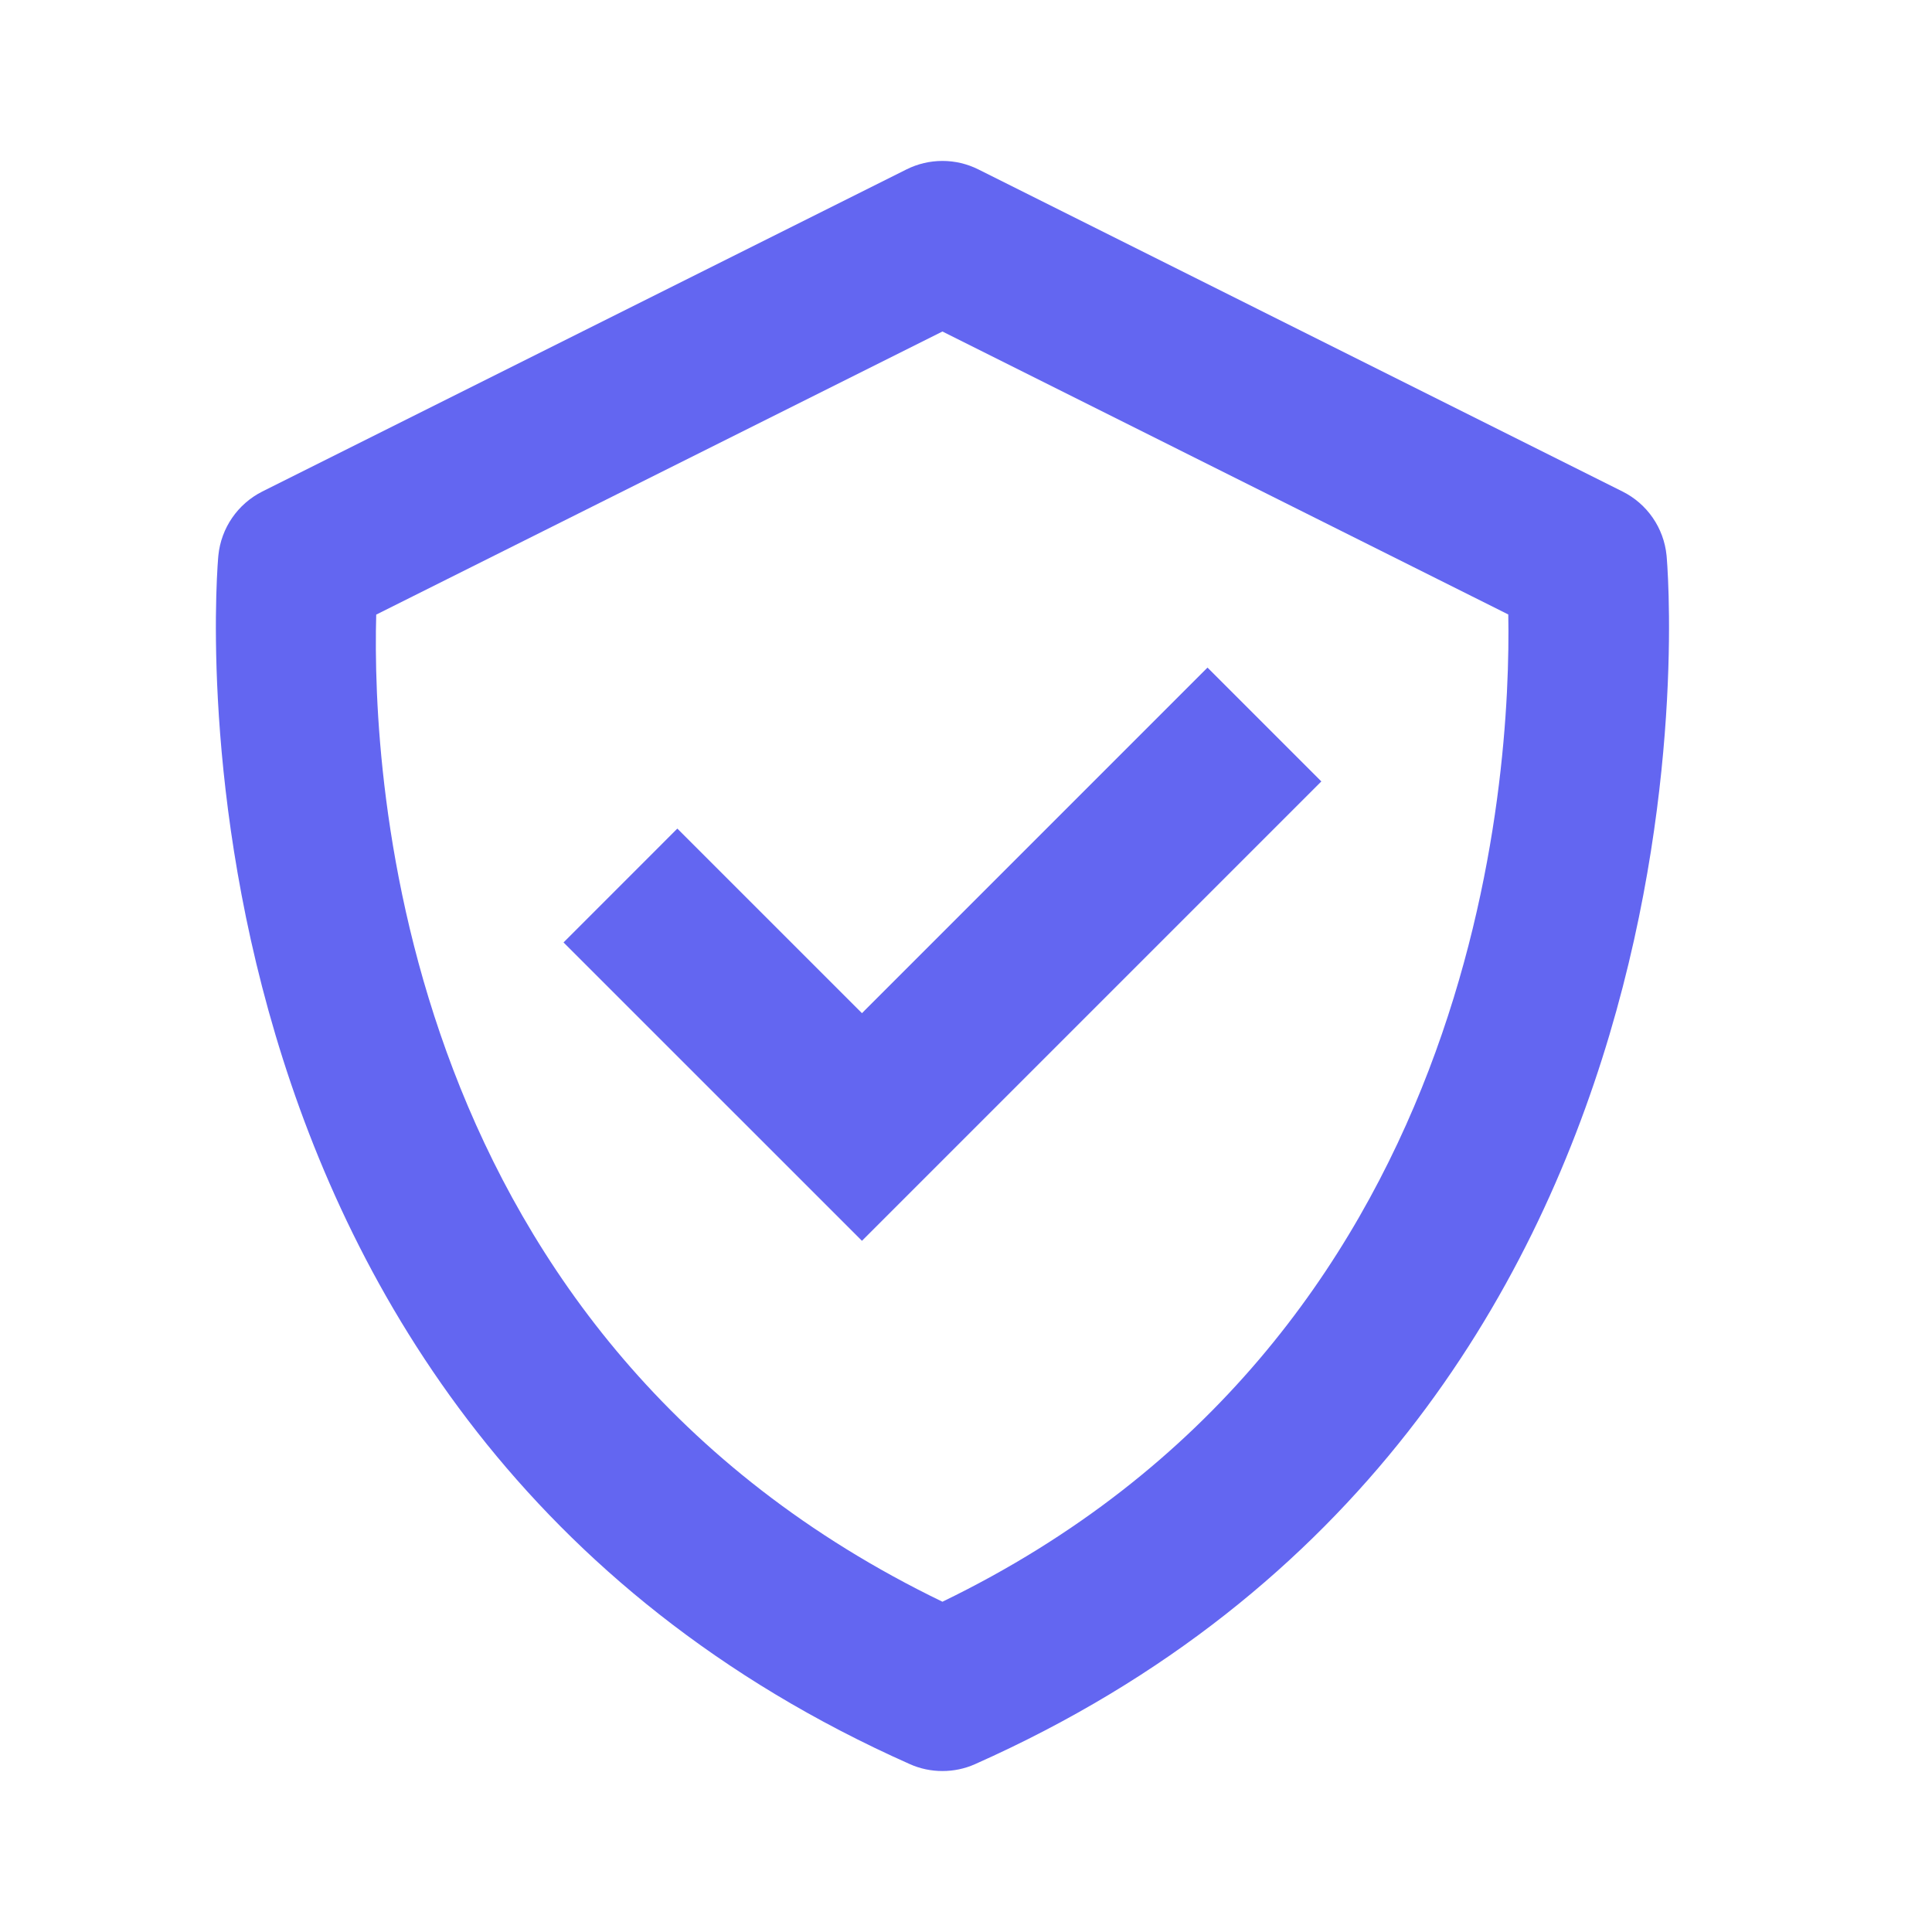 <svg width="41" height="41" viewBox="0 0 41 41" fill="none" xmlns="http://www.w3.org/2000/svg">
<g clip-path="url(#clip0_168_772)">
<path d="M35.367 11.788C35.309 11.203 34.955 10.691 34.431 10.43L20.764 3.596C20.284 3.355 19.717 3.355 19.235 3.596L5.568 10.43C5.045 10.693 4.692 11.205 4.634 11.788C4.615 11.97 2.992 30.181 19.307 37.437C19.527 37.536 19.763 37.584 20 37.584C20.238 37.584 20.473 37.536 20.694 37.437C37.008 30.181 35.385 11.972 35.367 11.788ZM20 33.991C8.436 28.401 7.89 16.472 7.984 13.043L20 7.035L32.008 13.04C32.071 16.438 31.448 28.446 20 33.991Z" fill="#6366F1"/>
<path d="M18.292 21.501L14.374 17.584L11.959 20L18.292 26.332L28.041 16.583L25.625 14.167L18.292 21.501Z" fill="#6366F1"/>
</g>
<defs>
<clipPath id="clip0_168_772">
<rect x="0.185" y="0.769" width="40" height="40" rx="3.046" fill="white"/>
</clipPath>
</defs>
</svg>
